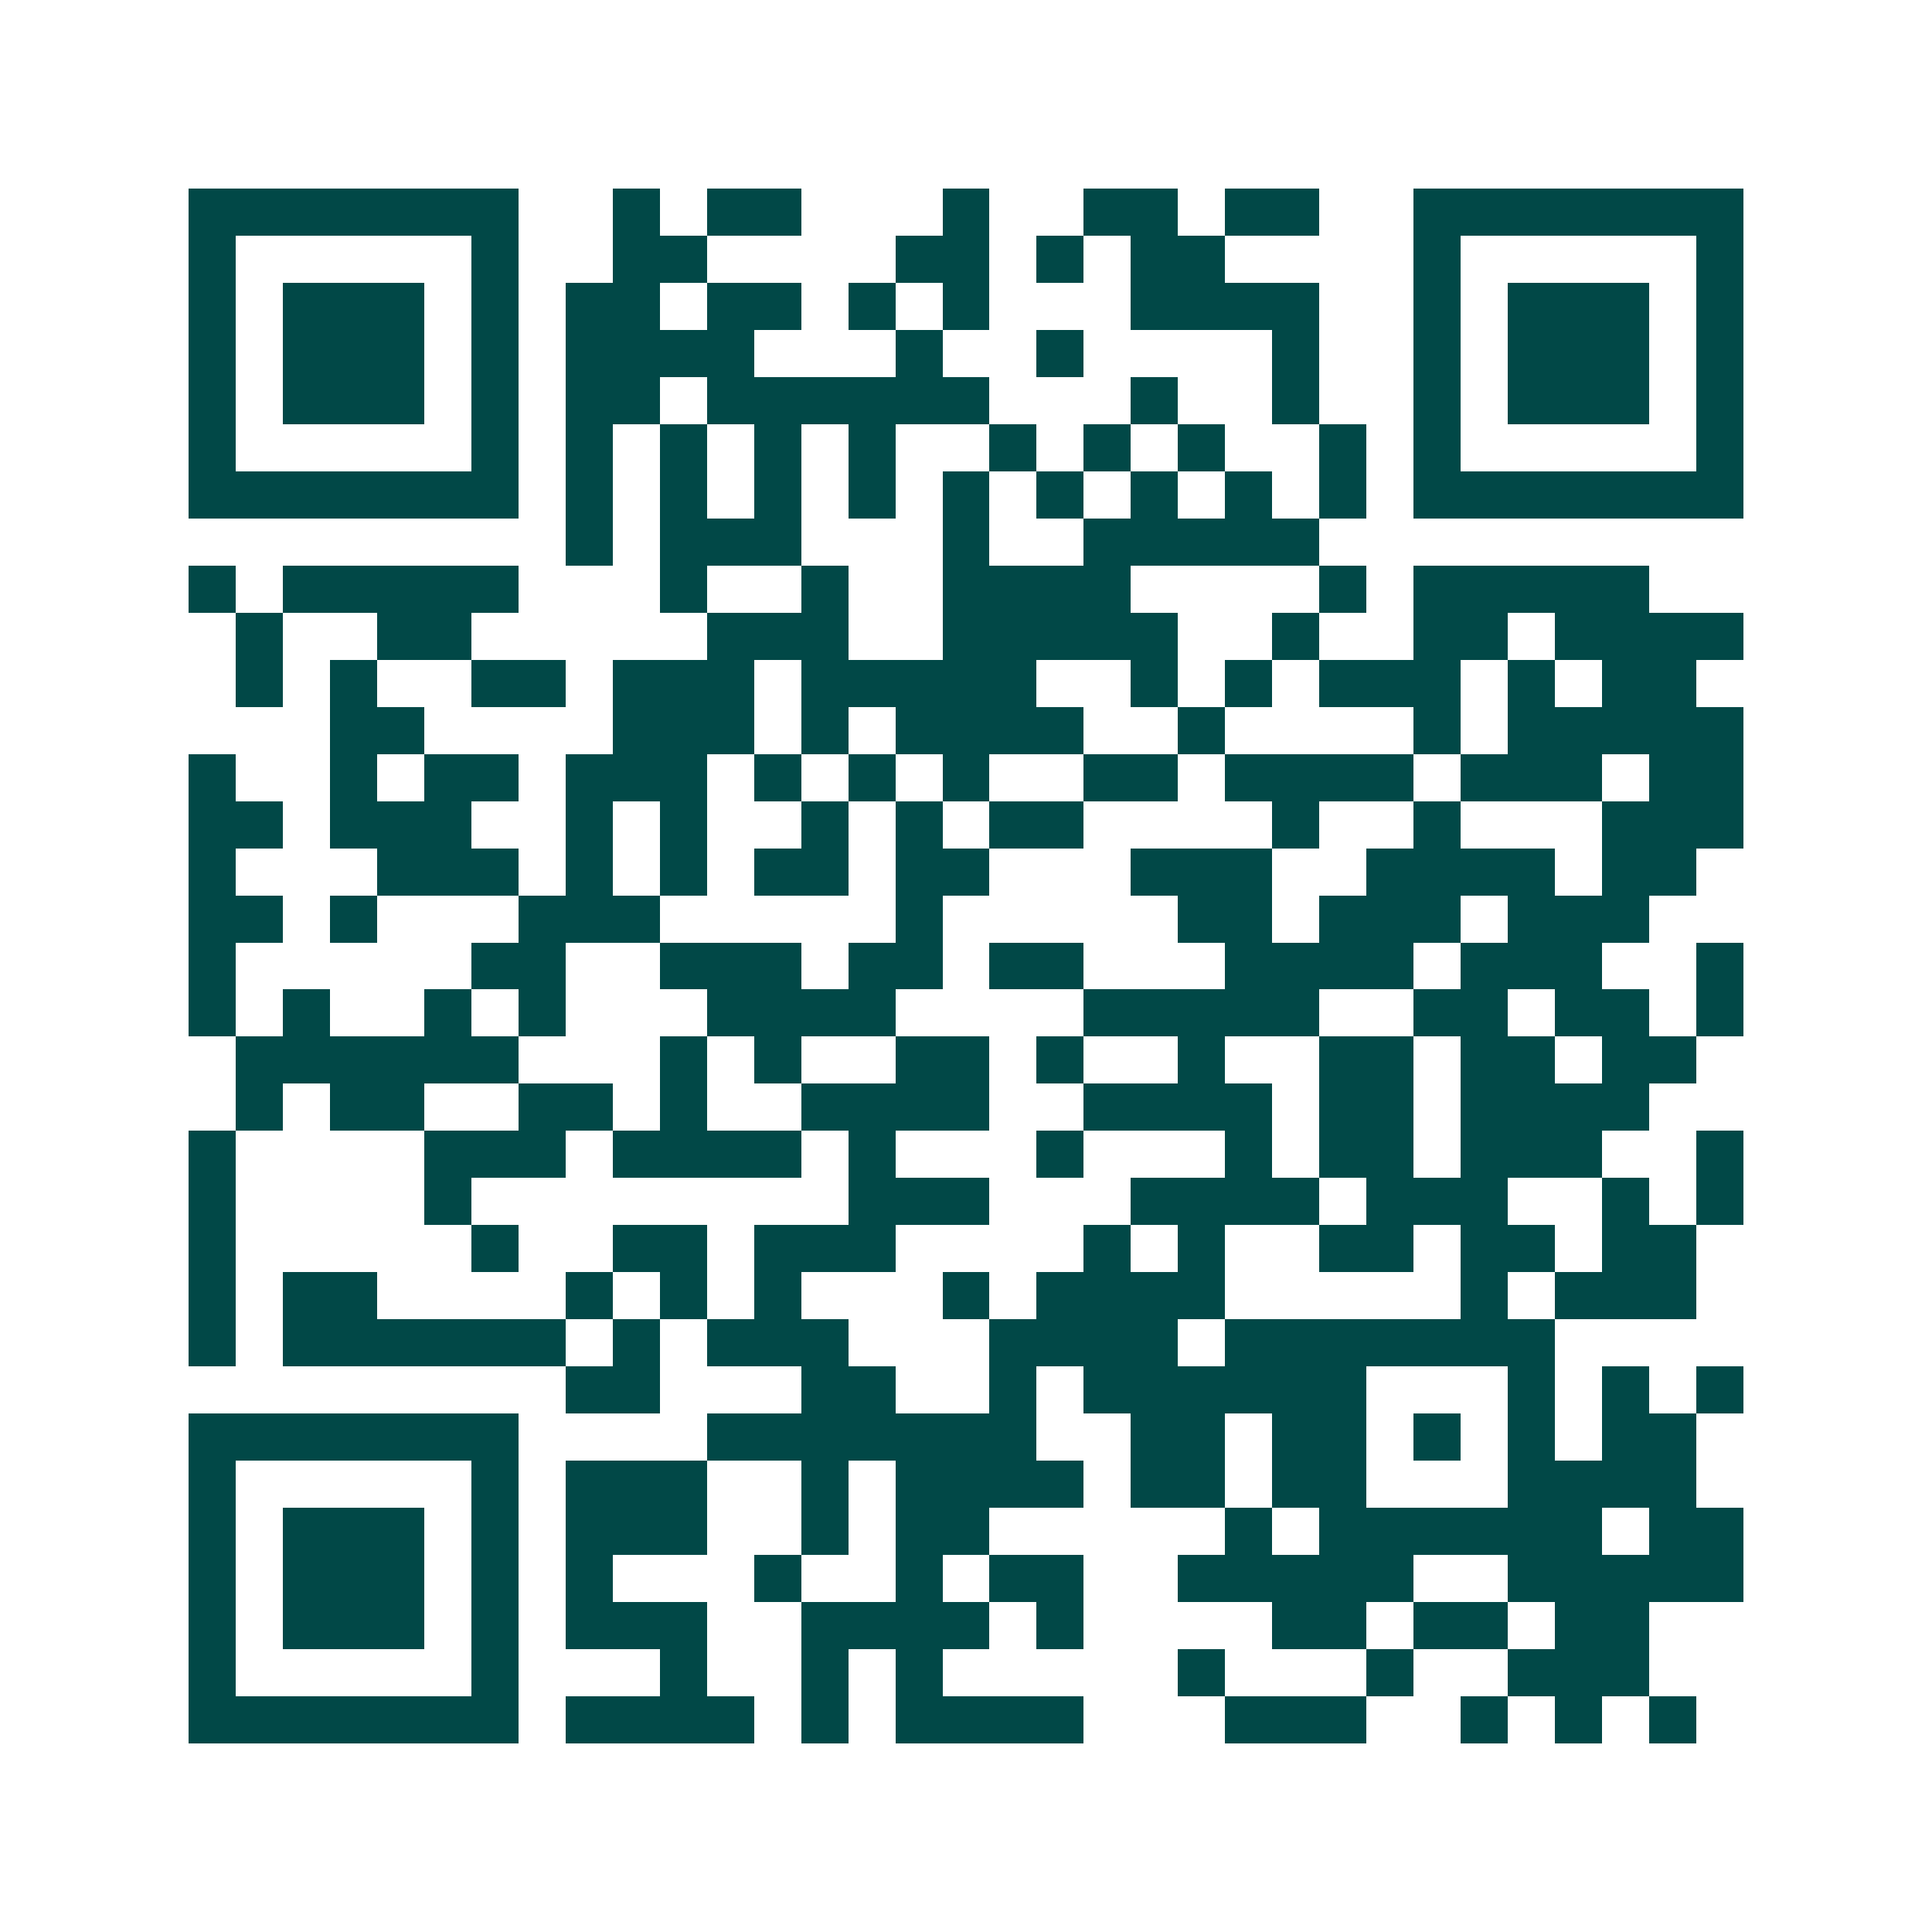 <svg xmlns="http://www.w3.org/2000/svg" width="200" height="200" viewBox="0 0 41 41" shape-rendering="crispEdges"><path fill="#ffffff" d="M0 0h41v41H0z"/><path stroke="#014847" d="M4 4.5h7m2 0h1m1 0h2m3 0h1m2 0h2m1 0h2m2 0h7M4 5.5h1m5 0h1m2 0h2m4 0h2m1 0h1m1 0h2m4 0h1m5 0h1M4 6.5h1m1 0h3m1 0h1m1 0h2m1 0h2m1 0h1m1 0h1m3 0h4m2 0h1m1 0h3m1 0h1M4 7.5h1m1 0h3m1 0h1m1 0h4m3 0h1m2 0h1m4 0h1m2 0h1m1 0h3m1 0h1M4 8.5h1m1 0h3m1 0h1m1 0h2m1 0h6m3 0h1m2 0h1m2 0h1m1 0h3m1 0h1M4 9.5h1m5 0h1m1 0h1m1 0h1m1 0h1m1 0h1m2 0h1m1 0h1m1 0h1m2 0h1m1 0h1m5 0h1M4 10.5h7m1 0h1m1 0h1m1 0h1m1 0h1m1 0h1m1 0h1m1 0h1m1 0h1m1 0h1m1 0h7M12 11.5h1m1 0h3m3 0h1m2 0h5M4 12.5h1m1 0h5m3 0h1m2 0h1m2 0h4m4 0h1m1 0h5M5 13.5h1m2 0h2m5 0h3m2 0h5m2 0h1m2 0h2m1 0h4M5 14.5h1m1 0h1m2 0h2m1 0h3m1 0h5m2 0h1m1 0h1m1 0h3m1 0h1m1 0h2M7 15.5h2m4 0h3m1 0h1m1 0h4m2 0h1m4 0h1m1 0h5M4 16.5h1m2 0h1m1 0h2m1 0h3m1 0h1m1 0h1m1 0h1m2 0h2m1 0h4m1 0h3m1 0h2M4 17.5h2m1 0h3m2 0h1m1 0h1m2 0h1m1 0h1m1 0h2m4 0h1m2 0h1m3 0h3M4 18.5h1m3 0h3m1 0h1m1 0h1m1 0h2m1 0h2m3 0h3m2 0h4m1 0h2M4 19.5h2m1 0h1m3 0h3m5 0h1m5 0h2m1 0h3m1 0h3M4 20.5h1m5 0h2m2 0h3m1 0h2m1 0h2m3 0h4m1 0h3m2 0h1M4 21.5h1m1 0h1m2 0h1m1 0h1m3 0h4m4 0h5m2 0h2m1 0h2m1 0h1M5 22.5h6m3 0h1m1 0h1m2 0h2m1 0h1m2 0h1m2 0h2m1 0h2m1 0h2M5 23.5h1m1 0h2m2 0h2m1 0h1m2 0h4m2 0h4m1 0h2m1 0h4M4 24.5h1m4 0h3m1 0h4m1 0h1m3 0h1m3 0h1m1 0h2m1 0h3m2 0h1M4 25.5h1m4 0h1m8 0h3m3 0h4m1 0h3m2 0h1m1 0h1M4 26.5h1m5 0h1m2 0h2m1 0h3m4 0h1m1 0h1m2 0h2m1 0h2m1 0h2M4 27.5h1m1 0h2m4 0h1m1 0h1m1 0h1m3 0h1m1 0h4m5 0h1m1 0h3M4 28.5h1m1 0h6m1 0h1m1 0h3m3 0h4m1 0h7M12 29.5h2m3 0h2m2 0h1m1 0h6m3 0h1m1 0h1m1 0h1M4 30.5h7m4 0h7m2 0h2m1 0h2m1 0h1m1 0h1m1 0h2M4 31.5h1m5 0h1m1 0h3m2 0h1m1 0h4m1 0h2m1 0h2m3 0h4M4 32.5h1m1 0h3m1 0h1m1 0h3m2 0h1m1 0h2m5 0h1m1 0h6m1 0h2M4 33.5h1m1 0h3m1 0h1m1 0h1m3 0h1m2 0h1m1 0h2m2 0h5m2 0h5M4 34.5h1m1 0h3m1 0h1m1 0h3m2 0h4m1 0h1m4 0h2m1 0h2m1 0h2M4 35.5h1m5 0h1m3 0h1m2 0h1m1 0h1m5 0h1m3 0h1m2 0h3M4 36.5h7m1 0h4m1 0h1m1 0h4m3 0h3m2 0h1m1 0h1m1 0h1"/></svg>

